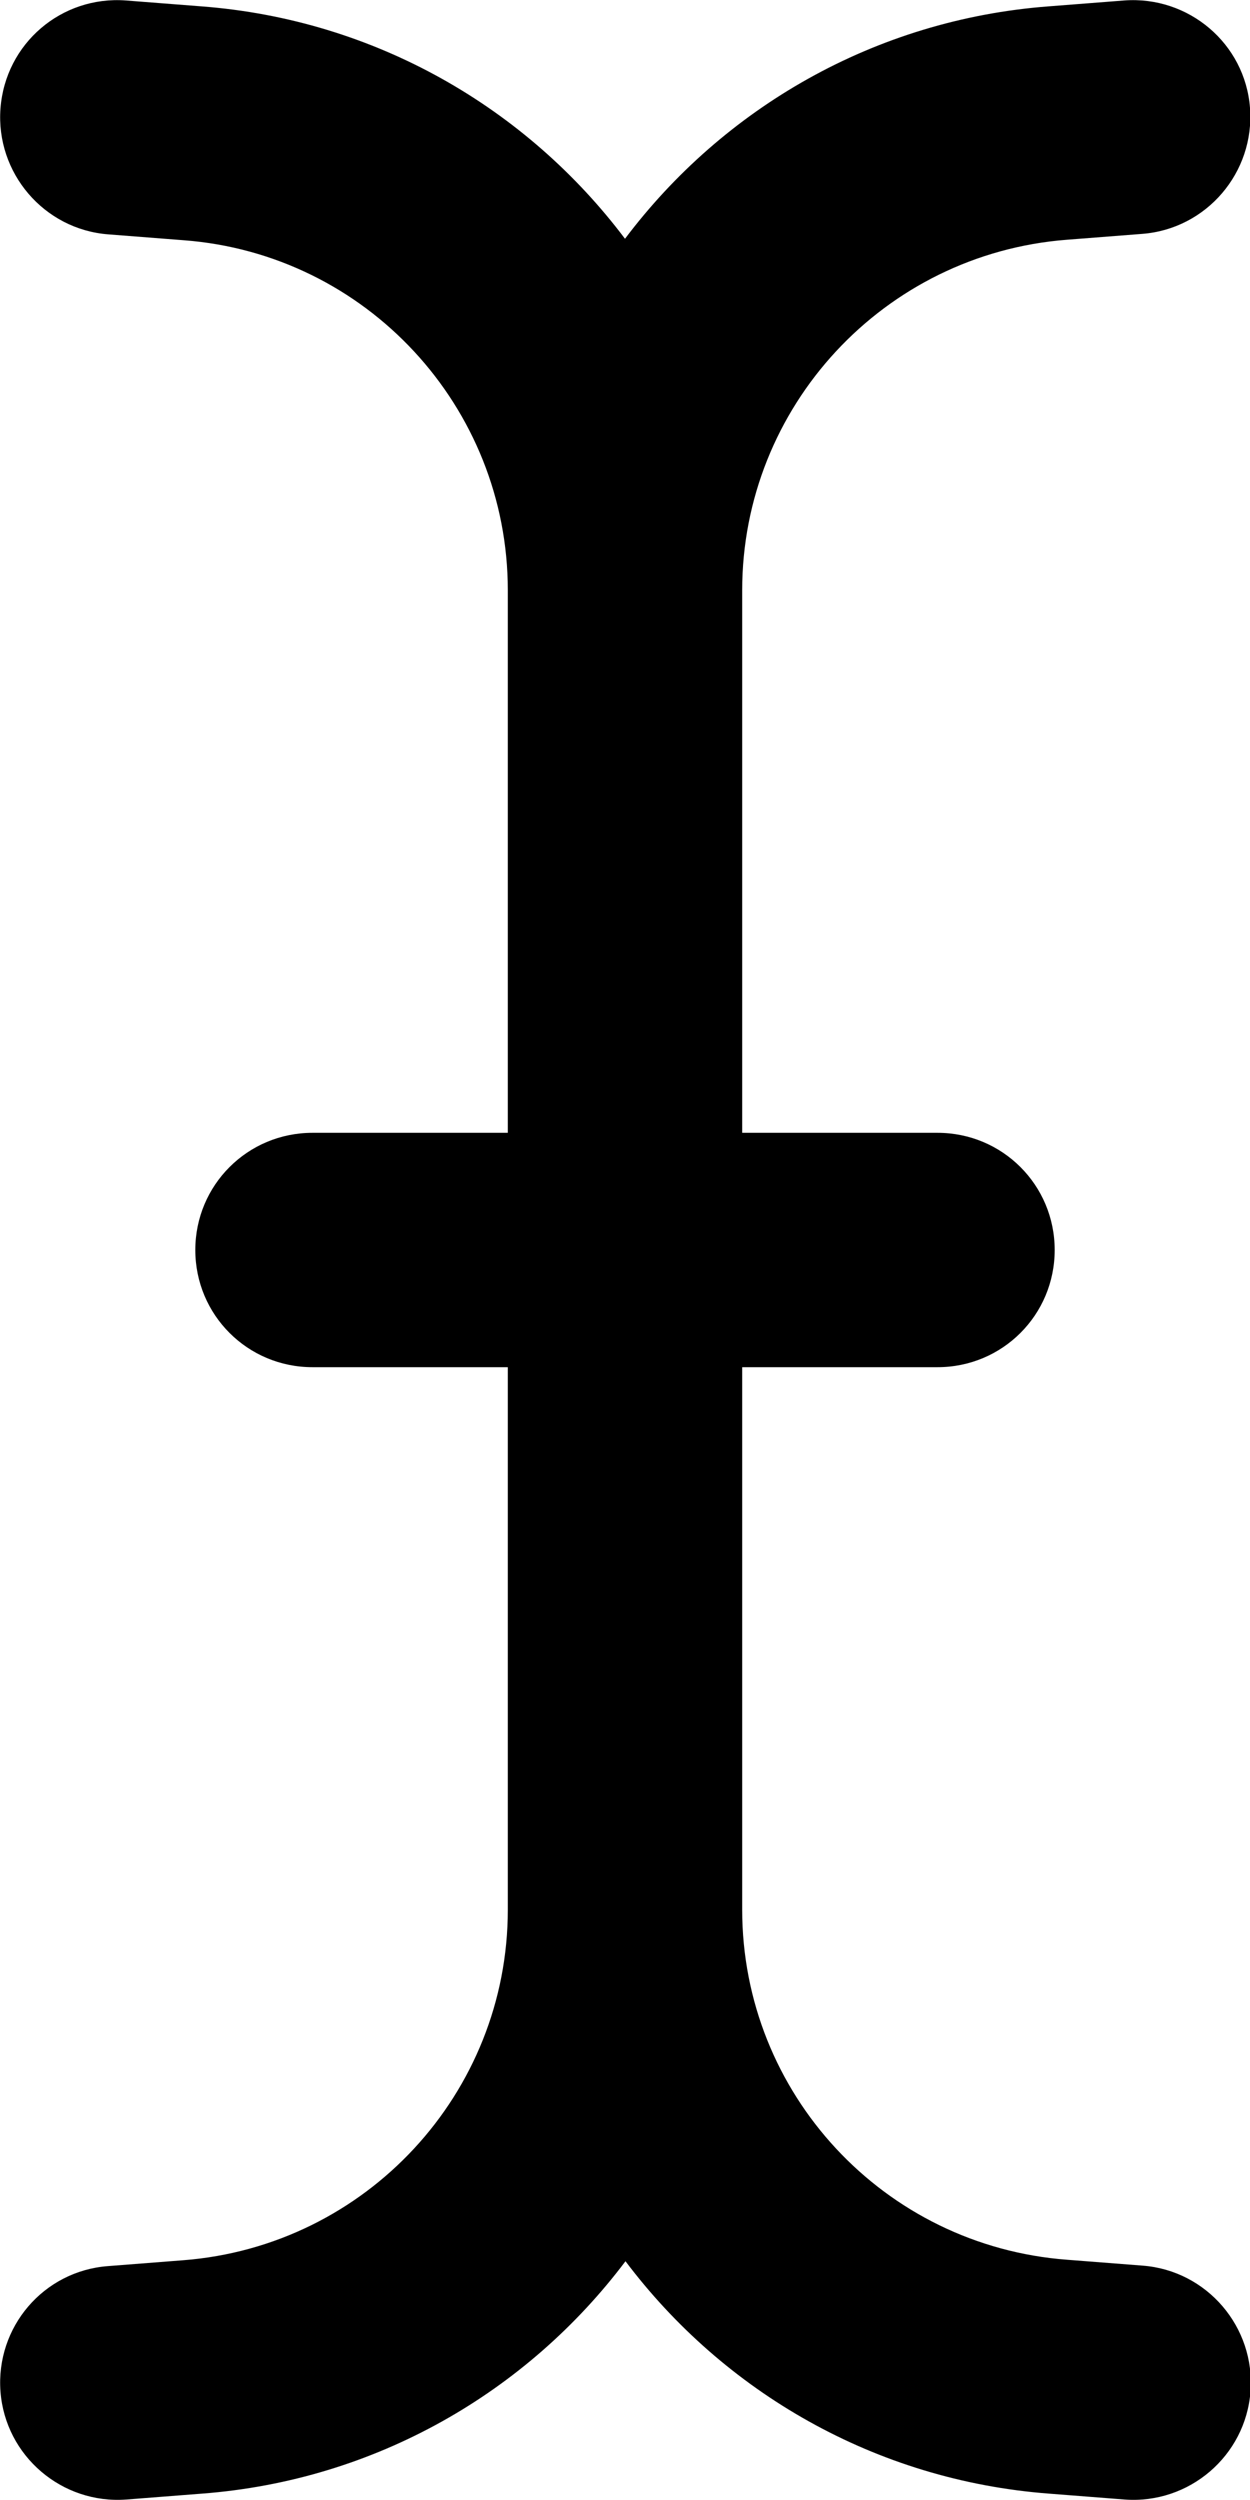 <svg xmlns="http://www.w3.org/2000/svg" viewBox="0 0 256 512"><!--! Font Awesome Pro 6.5.2 by @fontawesome - https://fontawesome.com License - https://fontawesome.com/license (Commercial License) Copyright 2024 Fonticons, Inc. --><path d="M.1 22.2c-1 13.2 8.9 24.8 22.1 25.8l15.4 1.2C75 52 104 83.3 104 120.9V232H64c-13.3 0-24 10.7-24 24s10.7 24 24 24h40V391.1c0 37.6-29 68.9-66.5 71.8l-15.4 1.2C8.9 465.1-.9 476.6 .1 489.8s12.6 23.1 25.8 22.1l15.4-1.2c35.7-2.7 66.7-20.9 86.8-47.6c20.1 26.7 51.1 44.9 86.8 47.6l15.4 1.2c13.2 1 24.8-8.9 25.8-22.1s-8.9-24.8-22.1-25.8l-15.4-1.2C181 460 152 428.7 152 391.1V280h40c13.3 0 24-10.7 24-24s-10.7-24-24-24H152V120.9c0-37.6 29-68.9 66.5-71.8l15.4-1.2c13.2-1 23.1-12.6 22.1-25.8S243.4-.9 230.2 .1L214.8 1.3C179.1 4 148.1 22.2 128 48.9C107.9 22.2 76.9 4 41.2 1.3L25.8 .1C12.6-.9 1.1 8.9 .1 22.2z"/></svg>